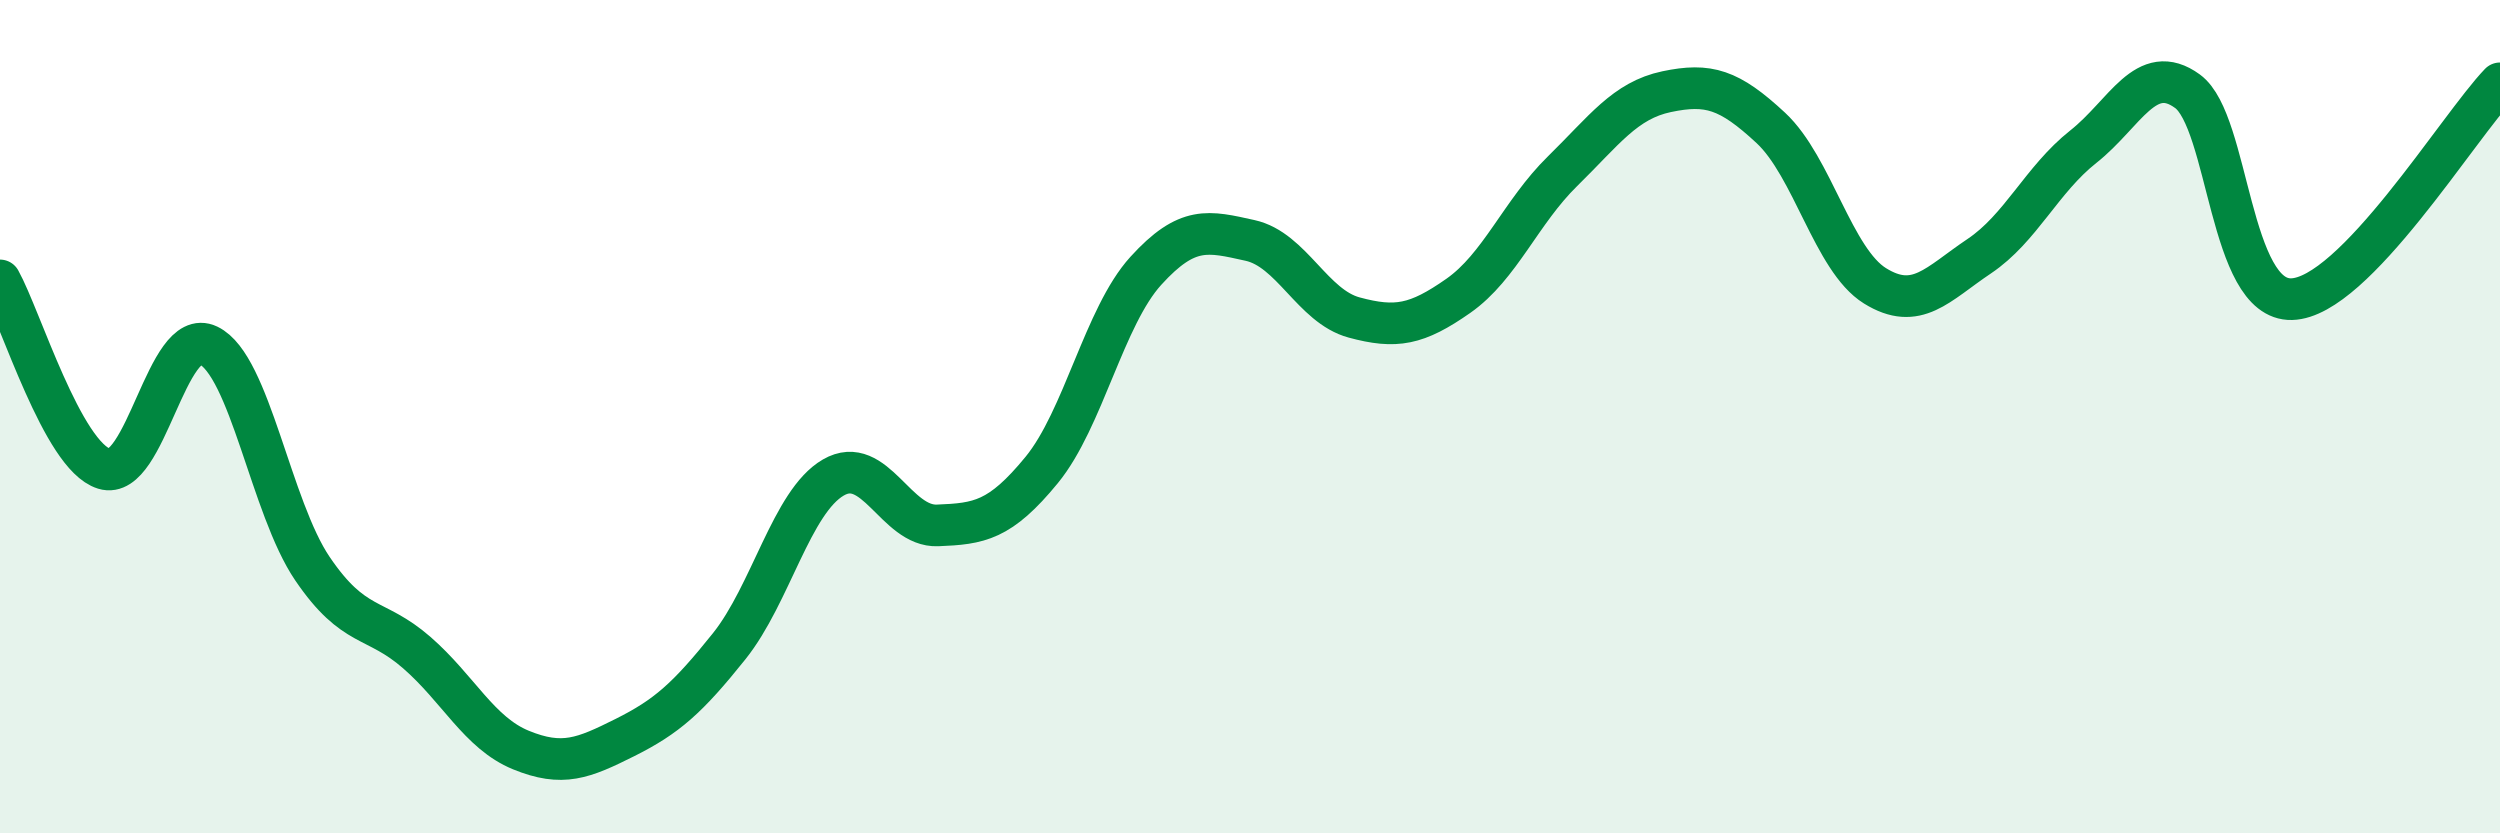 
    <svg width="60" height="20" viewBox="0 0 60 20" xmlns="http://www.w3.org/2000/svg">
      <path
        d="M 0,6.73 C 0.5,7.63 1.5,10.94 2.5,11.25 C 3.5,11.56 4,7.81 5,8.29 C 6,8.77 6.5,12.18 7.5,13.65 C 8.5,15.12 9,14.79 10,15.66 C 11,16.53 11.5,17.59 12.5,18 C 13.5,18.41 14,18.2 15,17.7 C 16,17.2 16.5,16.76 17.5,15.51 C 18.5,14.26 19,12.04 20,11.46 C 21,10.88 21.5,12.65 22.5,12.61 C 23.5,12.57 24,12.5 25,11.28 C 26,10.06 26.5,7.6 27.5,6.5 C 28.5,5.4 29,5.55 30,5.77 C 31,5.99 31.5,7.35 32.5,7.62 C 33.5,7.89 34,7.8 35,7.1 C 36,6.4 36.5,5.09 37.5,4.11 C 38.5,3.13 39,2.41 40,2.2 C 41,1.99 41.5,2.14 42.5,3.07 C 43.5,4 44,6.24 45,6.86 C 46,7.48 46.5,6.82 47.5,6.15 C 48.5,5.48 49,4.31 50,3.52 C 51,2.73 51.5,1.46 52.5,2.19 C 53.5,2.92 53.5,7.22 55,7.18 C 56.5,7.14 59,3.04 60,2L60 20L0 20Z"
        fill="#008740"
        opacity="0.1"
        stroke-linecap="round"
        stroke-linejoin="round"
      />
      <path
        d="M 0,6.73 C 0.5,7.63 1.5,10.94 2.5,11.25 C 3.5,11.56 4,7.81 5,8.29 C 6,8.77 6.5,12.18 7.5,13.65 C 8.5,15.12 9,14.79 10,15.66 C 11,16.53 11.5,17.59 12.5,18 C 13.5,18.41 14,18.2 15,17.7 C 16,17.2 16.5,16.76 17.5,15.51 C 18.5,14.26 19,12.04 20,11.46 C 21,10.88 21.5,12.65 22.5,12.61 C 23.5,12.57 24,12.5 25,11.28 C 26,10.06 26.5,7.6 27.5,6.5 C 28.5,5.4 29,5.55 30,5.77 C 31,5.99 31.5,7.35 32.5,7.62 C 33.5,7.89 34,7.8 35,7.1 C 36,6.4 36.5,5.09 37.5,4.11 C 38.5,3.13 39,2.41 40,2.2 C 41,1.99 41.5,2.14 42.5,3.07 C 43.5,4 44,6.24 45,6.86 C 46,7.48 46.5,6.82 47.5,6.15 C 48.5,5.48 49,4.31 50,3.52 C 51,2.73 51.5,1.46 52.5,2.19 C 53.5,2.92 53.5,7.22 55,7.18 C 56.5,7.14 59,3.04 60,2"
        stroke="#008740"
        stroke-width="1"
        fill="none"
        stroke-linecap="round"
        stroke-linejoin="round"
      />
    </svg>
  